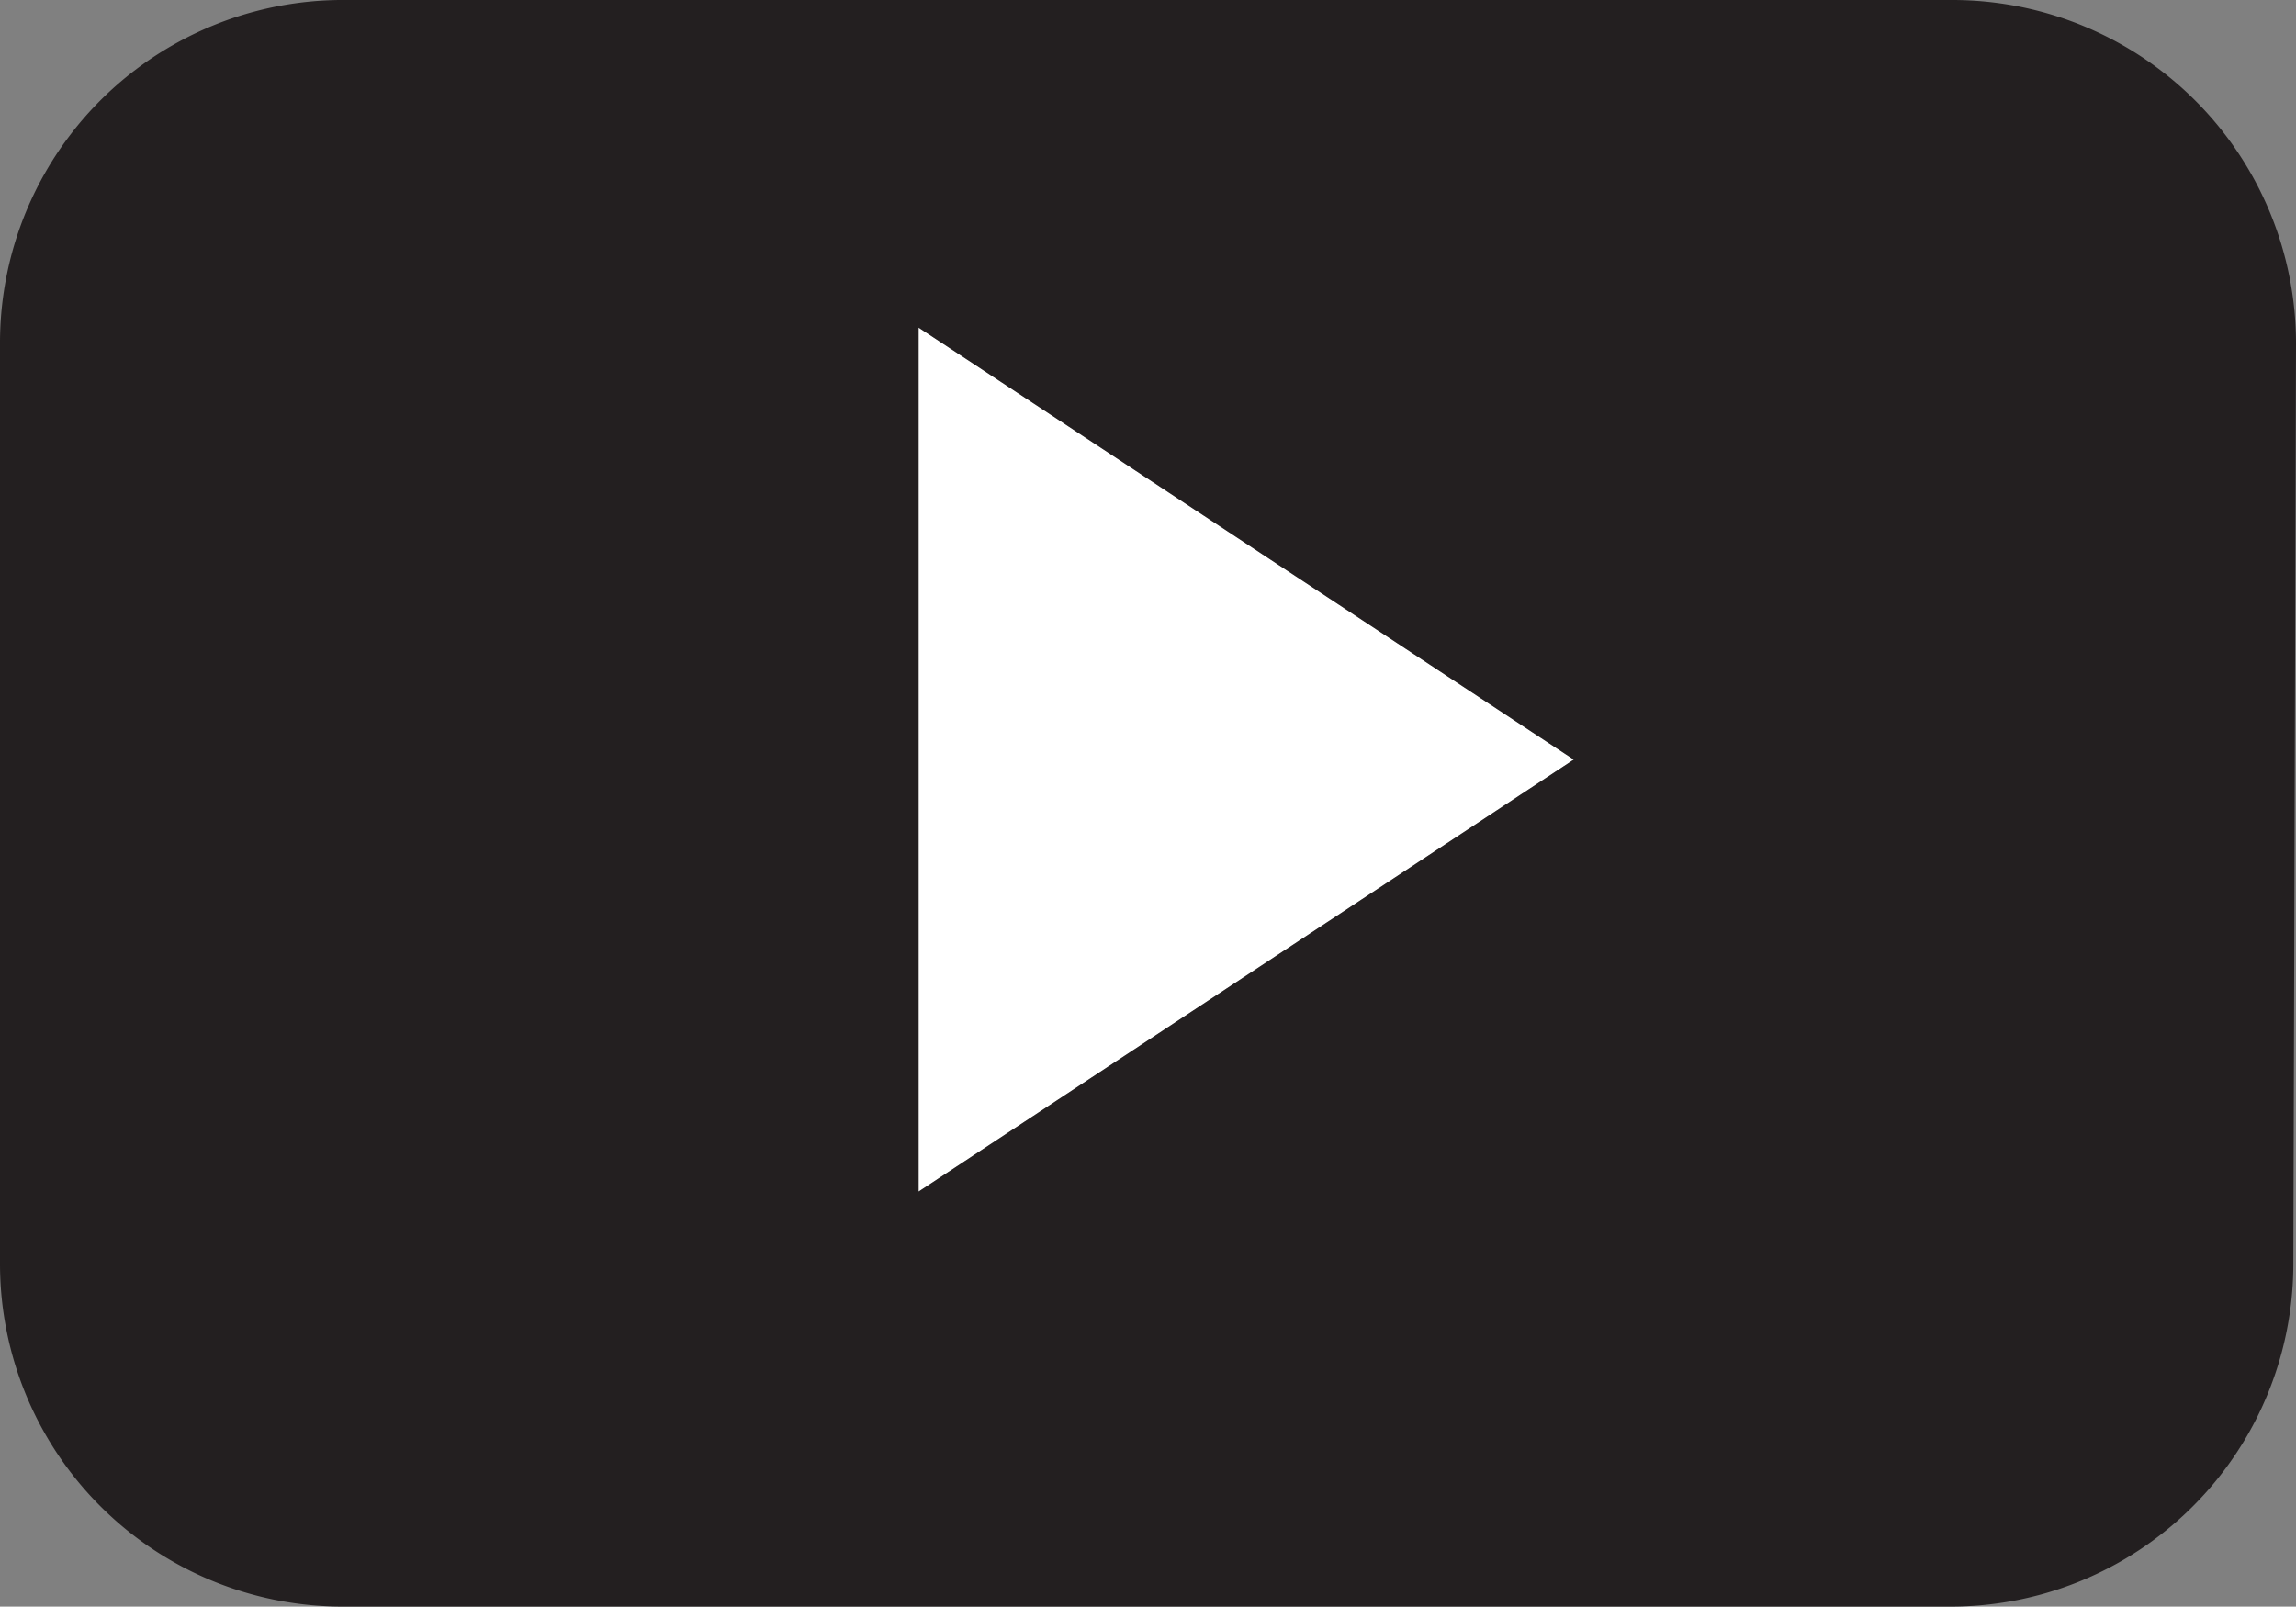 <svg xmlns="http://www.w3.org/2000/svg" viewBox="0 0 25.72 18"><rect x="0" y="0" width="25.72" height="18" fill="#808080" stroke="none"/><defs><style>.cls-1{fill:#fff;}.cls-1,.cls-2{fill-rule:evenodd;}.cls-2{fill:#231f20;}</style></defs><g id="Layer_2" data-name="Layer 2"><polygon class="cls-1" points="10.29 3.67 10.29 13.35 17.63 8.51 10.29 3.67"/></g><g id="Layer_1" data-name="Layer 1"><path class="cls-2" d="M25.72,3.85A3.85,3.85,0,0,0,21.87,0h-18A3.84,3.84,0,0,0,0,3.85V14.16A3.84,3.84,0,0,0,3.84,18h18a3.84,3.84,0,0,0,3.85-3.84Zm-15.43,9.5V3.67l7.34,4.84Zm0,0"/></g></svg>